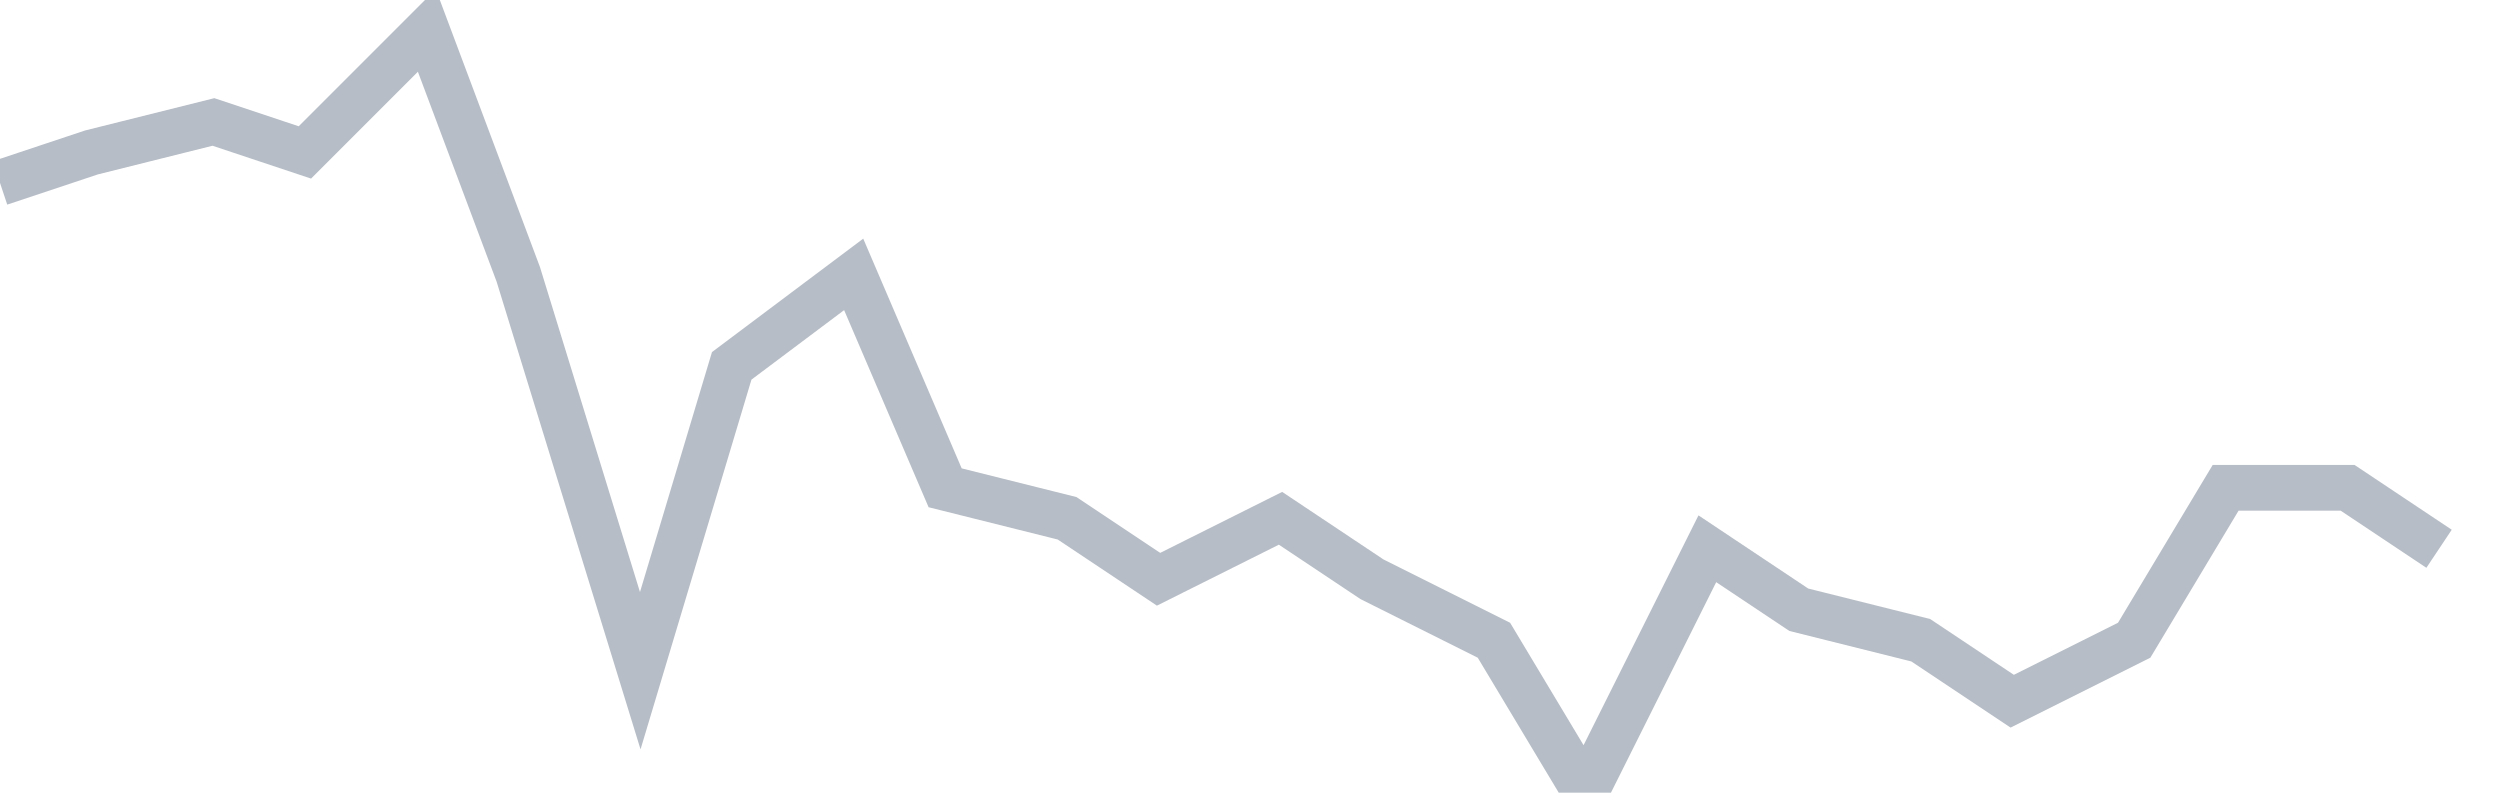 <svg width="82" height="26" fill="none" xmlns="http://www.w3.org/2000/svg"><path d="M0 6l3-1 4-1 3 1 4-4 3 8 4 13 3-10 4-3 3 7 4 1 3 2 4-2 3 2 4 2 3 5 4-8 3 2 4 1 3 2 4-2 3-5h4l3 2" stroke="#B7BDC6" stroke-width="1.5"/></svg>